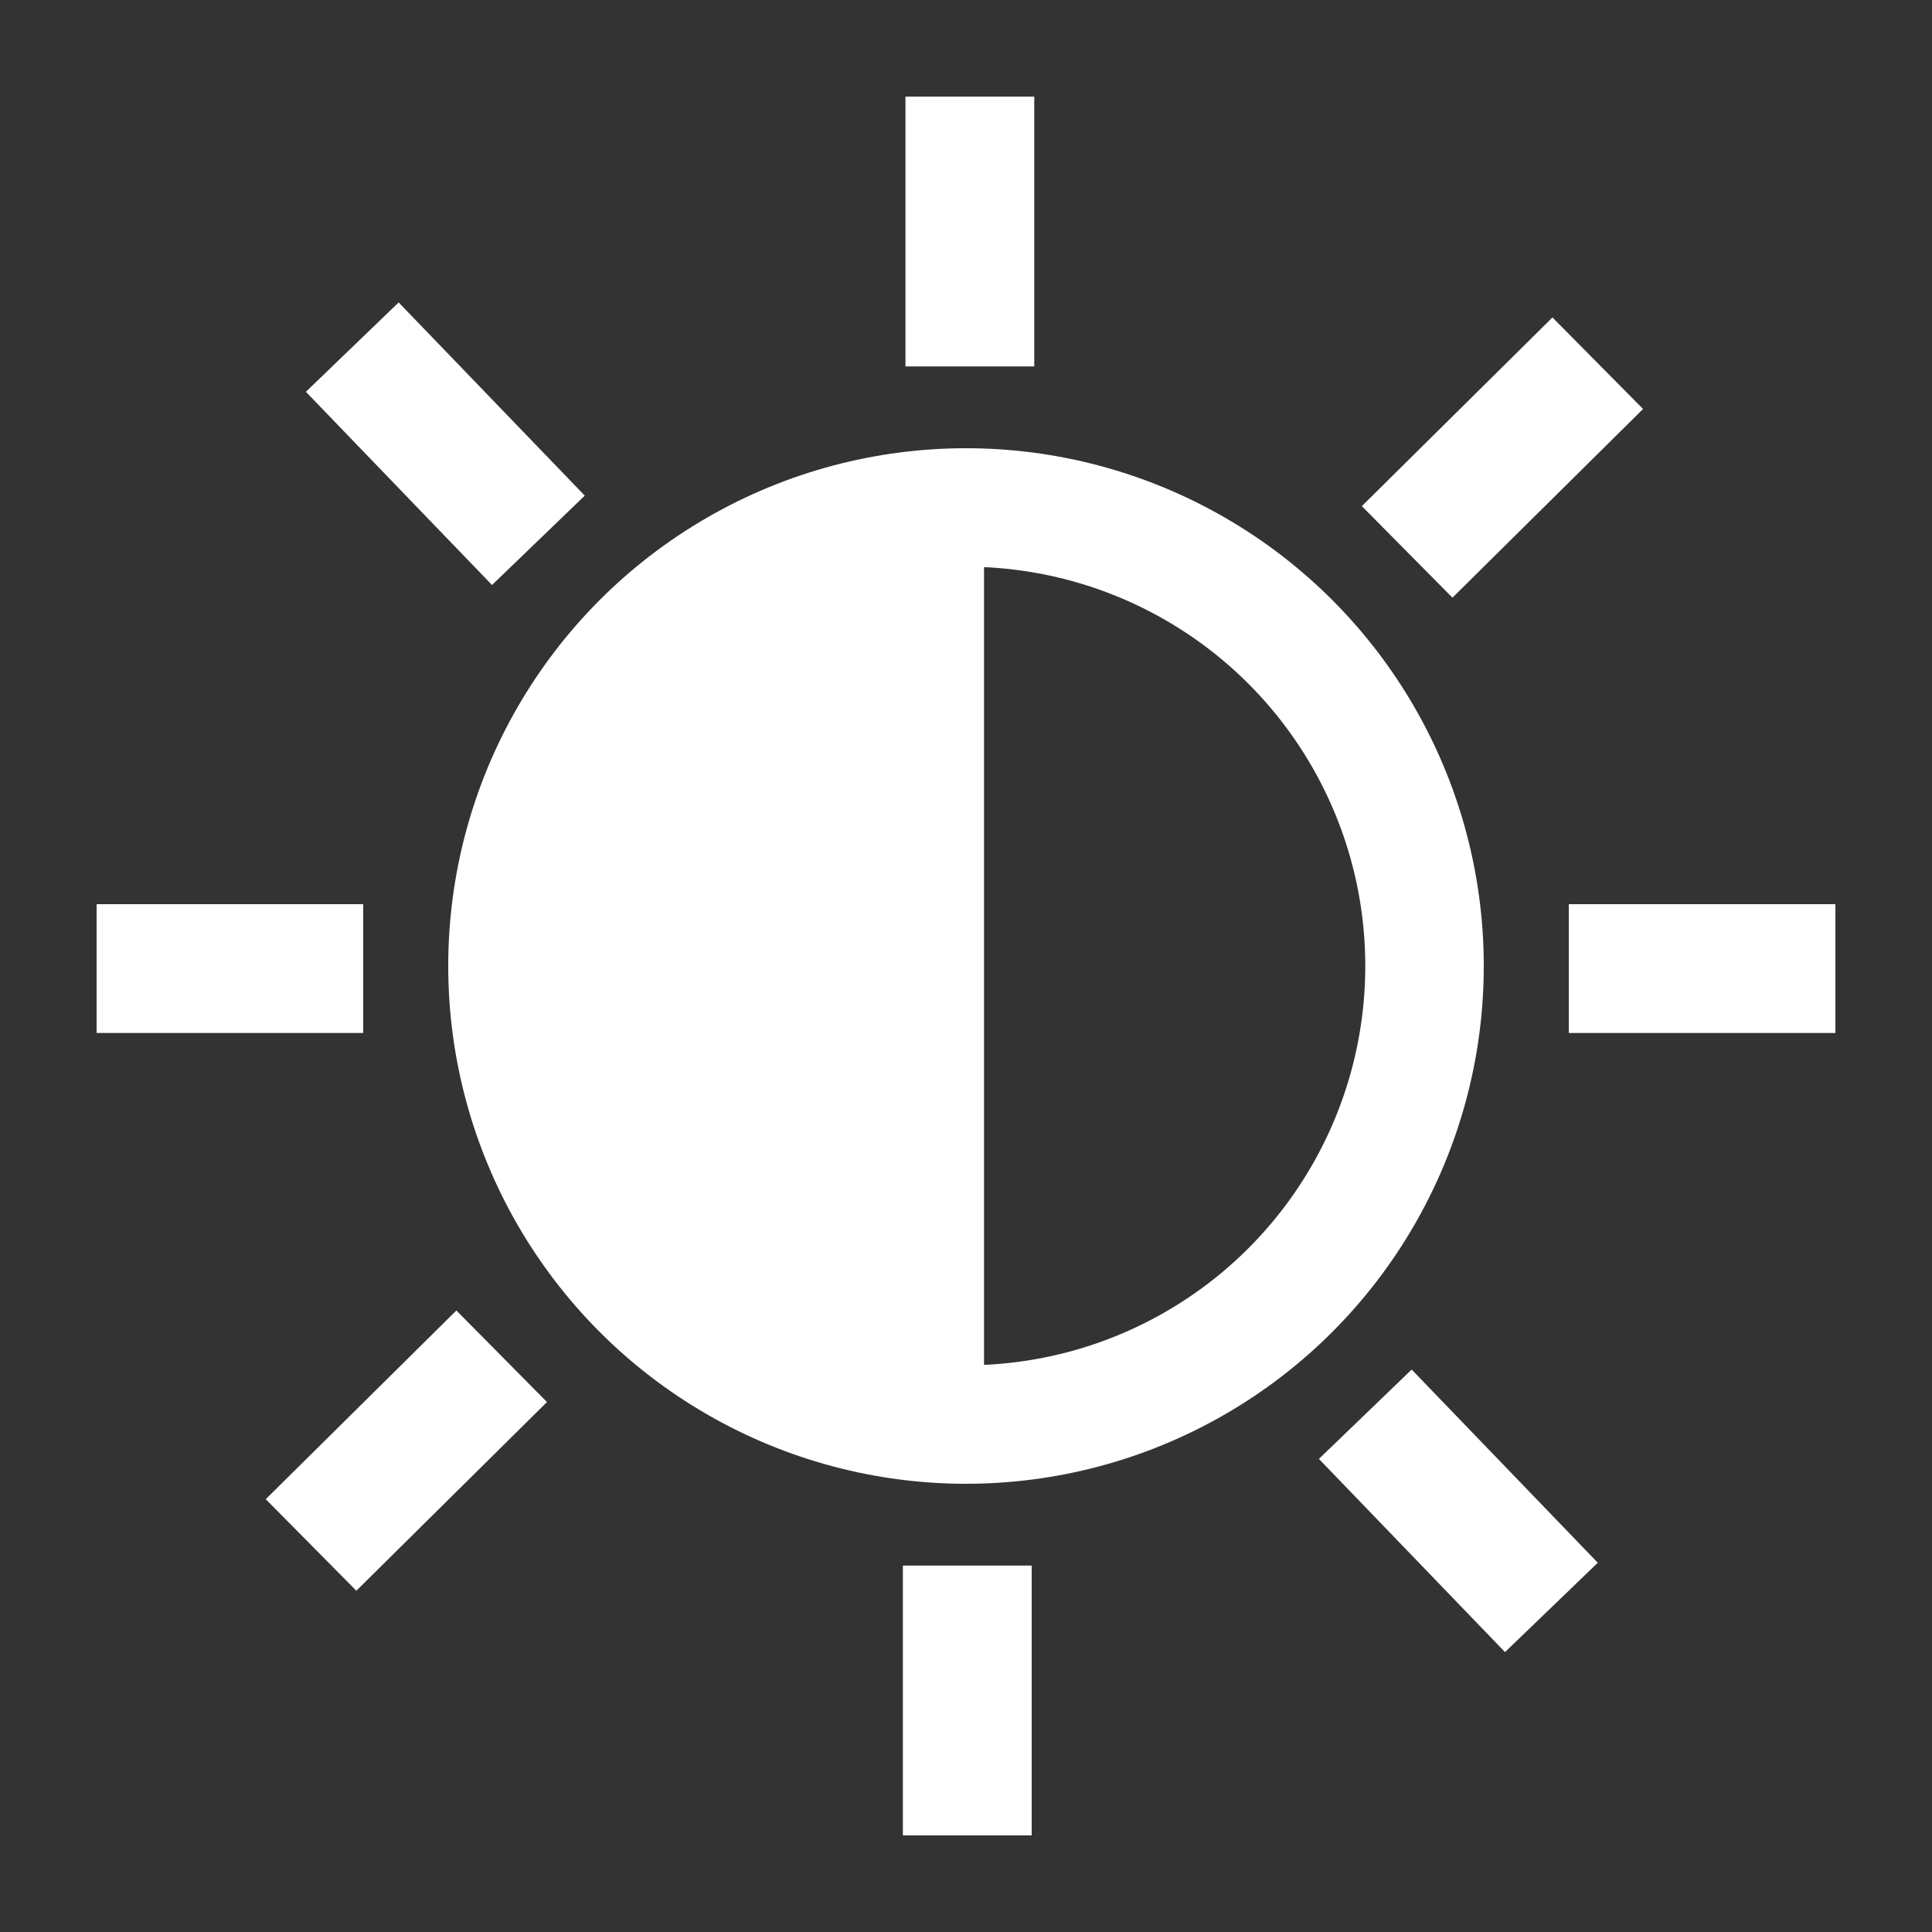 <?xml version="1.0" encoding="UTF-8"?><svg id="Ebene_1" xmlns="http://www.w3.org/2000/svg" viewBox="0 0 30 30"><rect x="0" y="0" width="30" height="30" fill="#333333" stroke="none"/><defs><style>.cls-1{fill:#fff;}.cls-2{stroke-width:1.84px;}.cls-2,.cls-3{fill:none;stroke:#fff;stroke-miterlimit:10;}.cls-3{stroke-width:2px;}</style></defs><line class="cls-3" x1="15.02" y1="24.31" x2="15.02" y2="28.5"/><line class="cls-3" x1="15.06" y1="1.5" x2="15.06" y2="5.69"/><line class="cls-3" x1="5.64" y1="15.04" x2="1.5" y2="15.04"/><line class="cls-3" x1="28.5" y1="15.04" x2="24.36" y2="15.04"/><line class="cls-3" x1="8.36" y1="8.39" x2="5.47" y2="5.39"/><line class="cls-3" x1="24.09" y1="24.96" x2="21.2" y2="21.96"/><line class="cls-3" x1="7.79" y1="21.06" x2="4.83" y2="23.99"/><line class="cls-3" x1="24.81" y1="5.64" x2="21.85" y2="8.57"/><g><circle class="cls-2" cx="15" cy="15" r="7.12"/><path class="cls-1" d="m15.28,22.12c-4.09,0-7.4-3.19-7.4-7.12s3.31-7.12,7.4-7.12"/></g></svg>